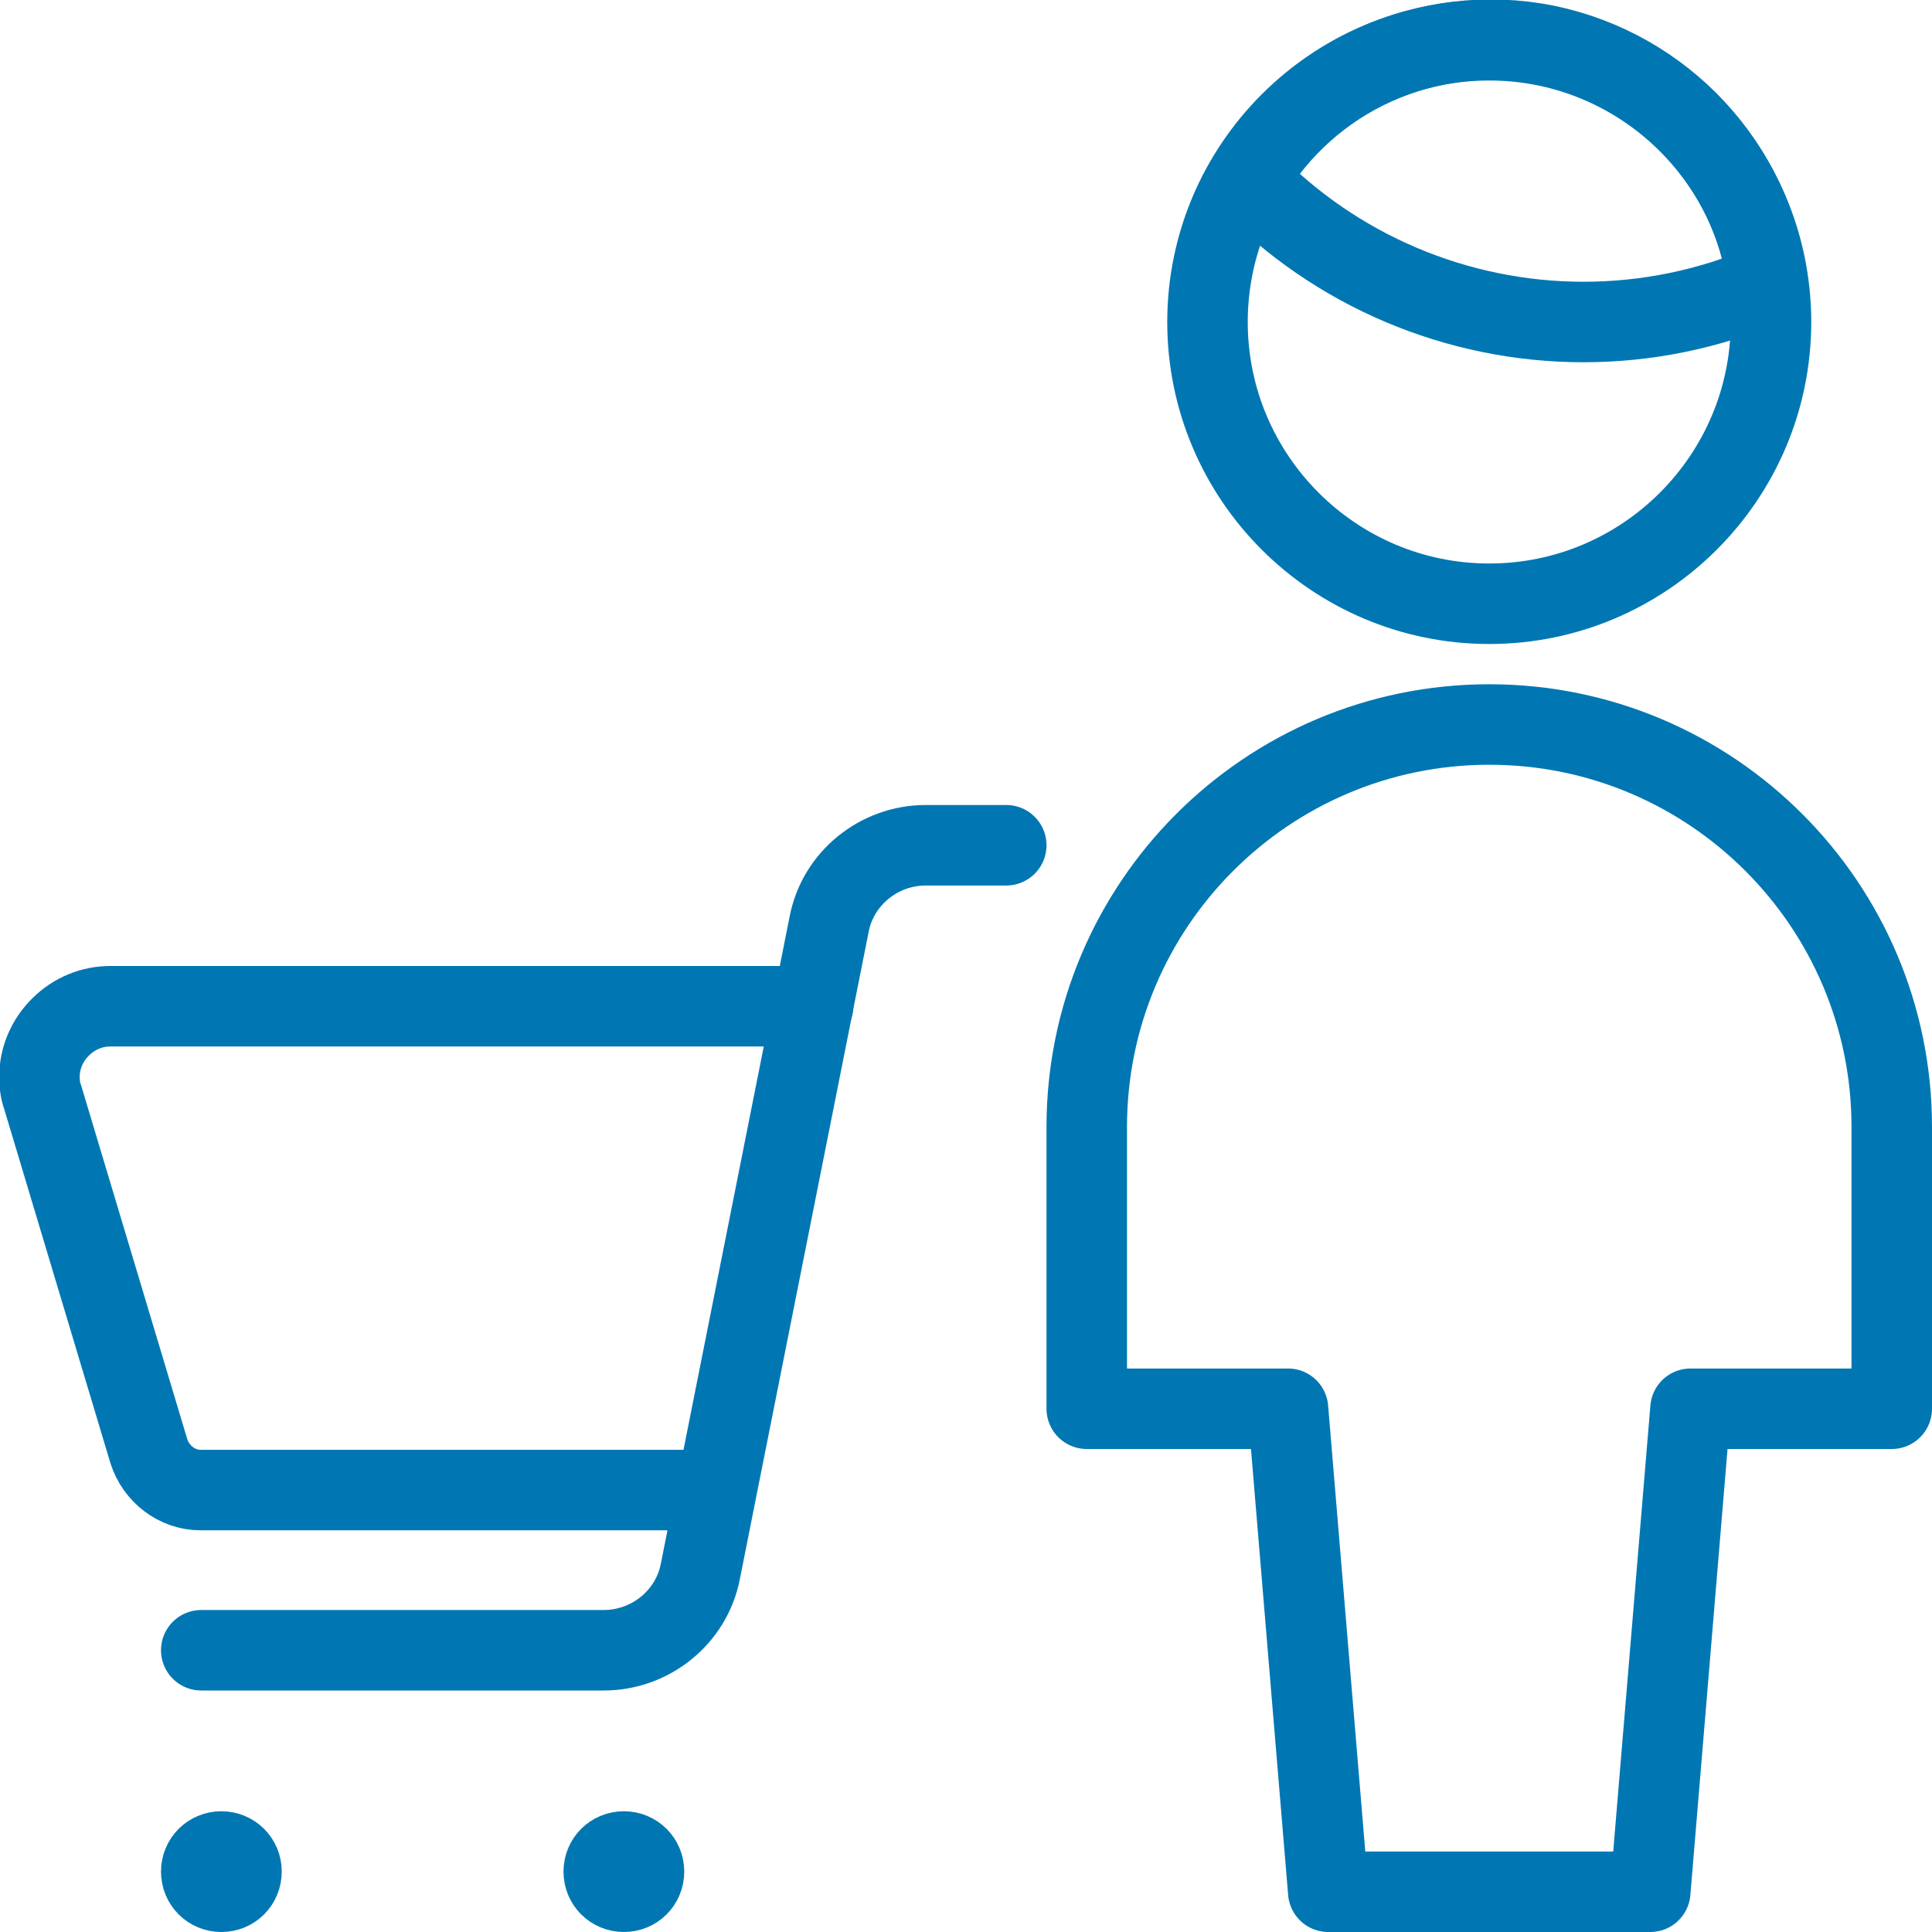 <?xml version="1.0" encoding="UTF-8"?> <svg xmlns="http://www.w3.org/2000/svg" id="Layer_1" data-name="Layer 1" width="24" height="24" viewBox="0 0 24 24"><defs><style> .cls-1 { fill: none; stroke: #0077b3; stroke-linecap: round; stroke-linejoin: round; } </style></defs><g id="Shopping-E-commerce_Carts_shopping-cart-man-1" data-name="Shopping-E-commerce / Carts / shopping-cart-man-1"><g id="Group_165" data-name="Group 165"><g id="shopping-cart-man-1"><path id="Shape_1211" data-name="Shape 1211" class="cls-1" d="M20.5,23.5l.5-6h2.5v-3.5c0-2.76-2.24-5-5-5s-5,2.24-5,5v3.5h2.5l.5,6h4Z"></path><path id="Shape_1212" data-name="Shape 1212" class="cls-1" d="M19.67,4c.79,0,1.56-.16,2.29-.47-.19-1.48-1.3-2.67-2.76-2.97-1.46-.29-2.95.38-3.7,1.67,1.09,1.13,2.6,1.77,4.17,1.77Z"></path><path id="Oval_86" data-name="Oval 86" class="cls-1" d="M18.5,7.5c1.93,0,3.5-1.57,3.5-3.5s-1.57-3.5-3.5-3.5-3.5,1.57-3.5,3.5,1.57,3.5,3.5,3.5Z"></path><path id="Shape_1213" data-name="Shape 1213" class="cls-1" d="M10.1,12.5H1.37c-.23,0-.45.09-.62.26s-.26.39-.26.62c0,.08.01.17.04.25l1.32,4.4c.09.28.35.48.64.48h6.4"></path><path id="Shape_1214" data-name="Shape 1214" class="cls-1" d="M2.5,20.5h5c.58,0,1.09-.41,1.2-.98l1.6-8.04c.11-.57.62-.98,1.2-.98h1"></path><path id="Shape_1215" data-name="Shape 1215" class="cls-1" d="M2.75,23c.14,0,.25.11.25.25s-.11.25-.25.25-.25-.11-.25-.25.11-.25.25-.25"></path><path id="Shape_1216" data-name="Shape 1216" class="cls-1" d="M7.75,23c.14,0,.25.11.25.25s-.11.25-.25.25-.25-.11-.25-.25.11-.25.25-.25"></path></g></g></g></svg> 